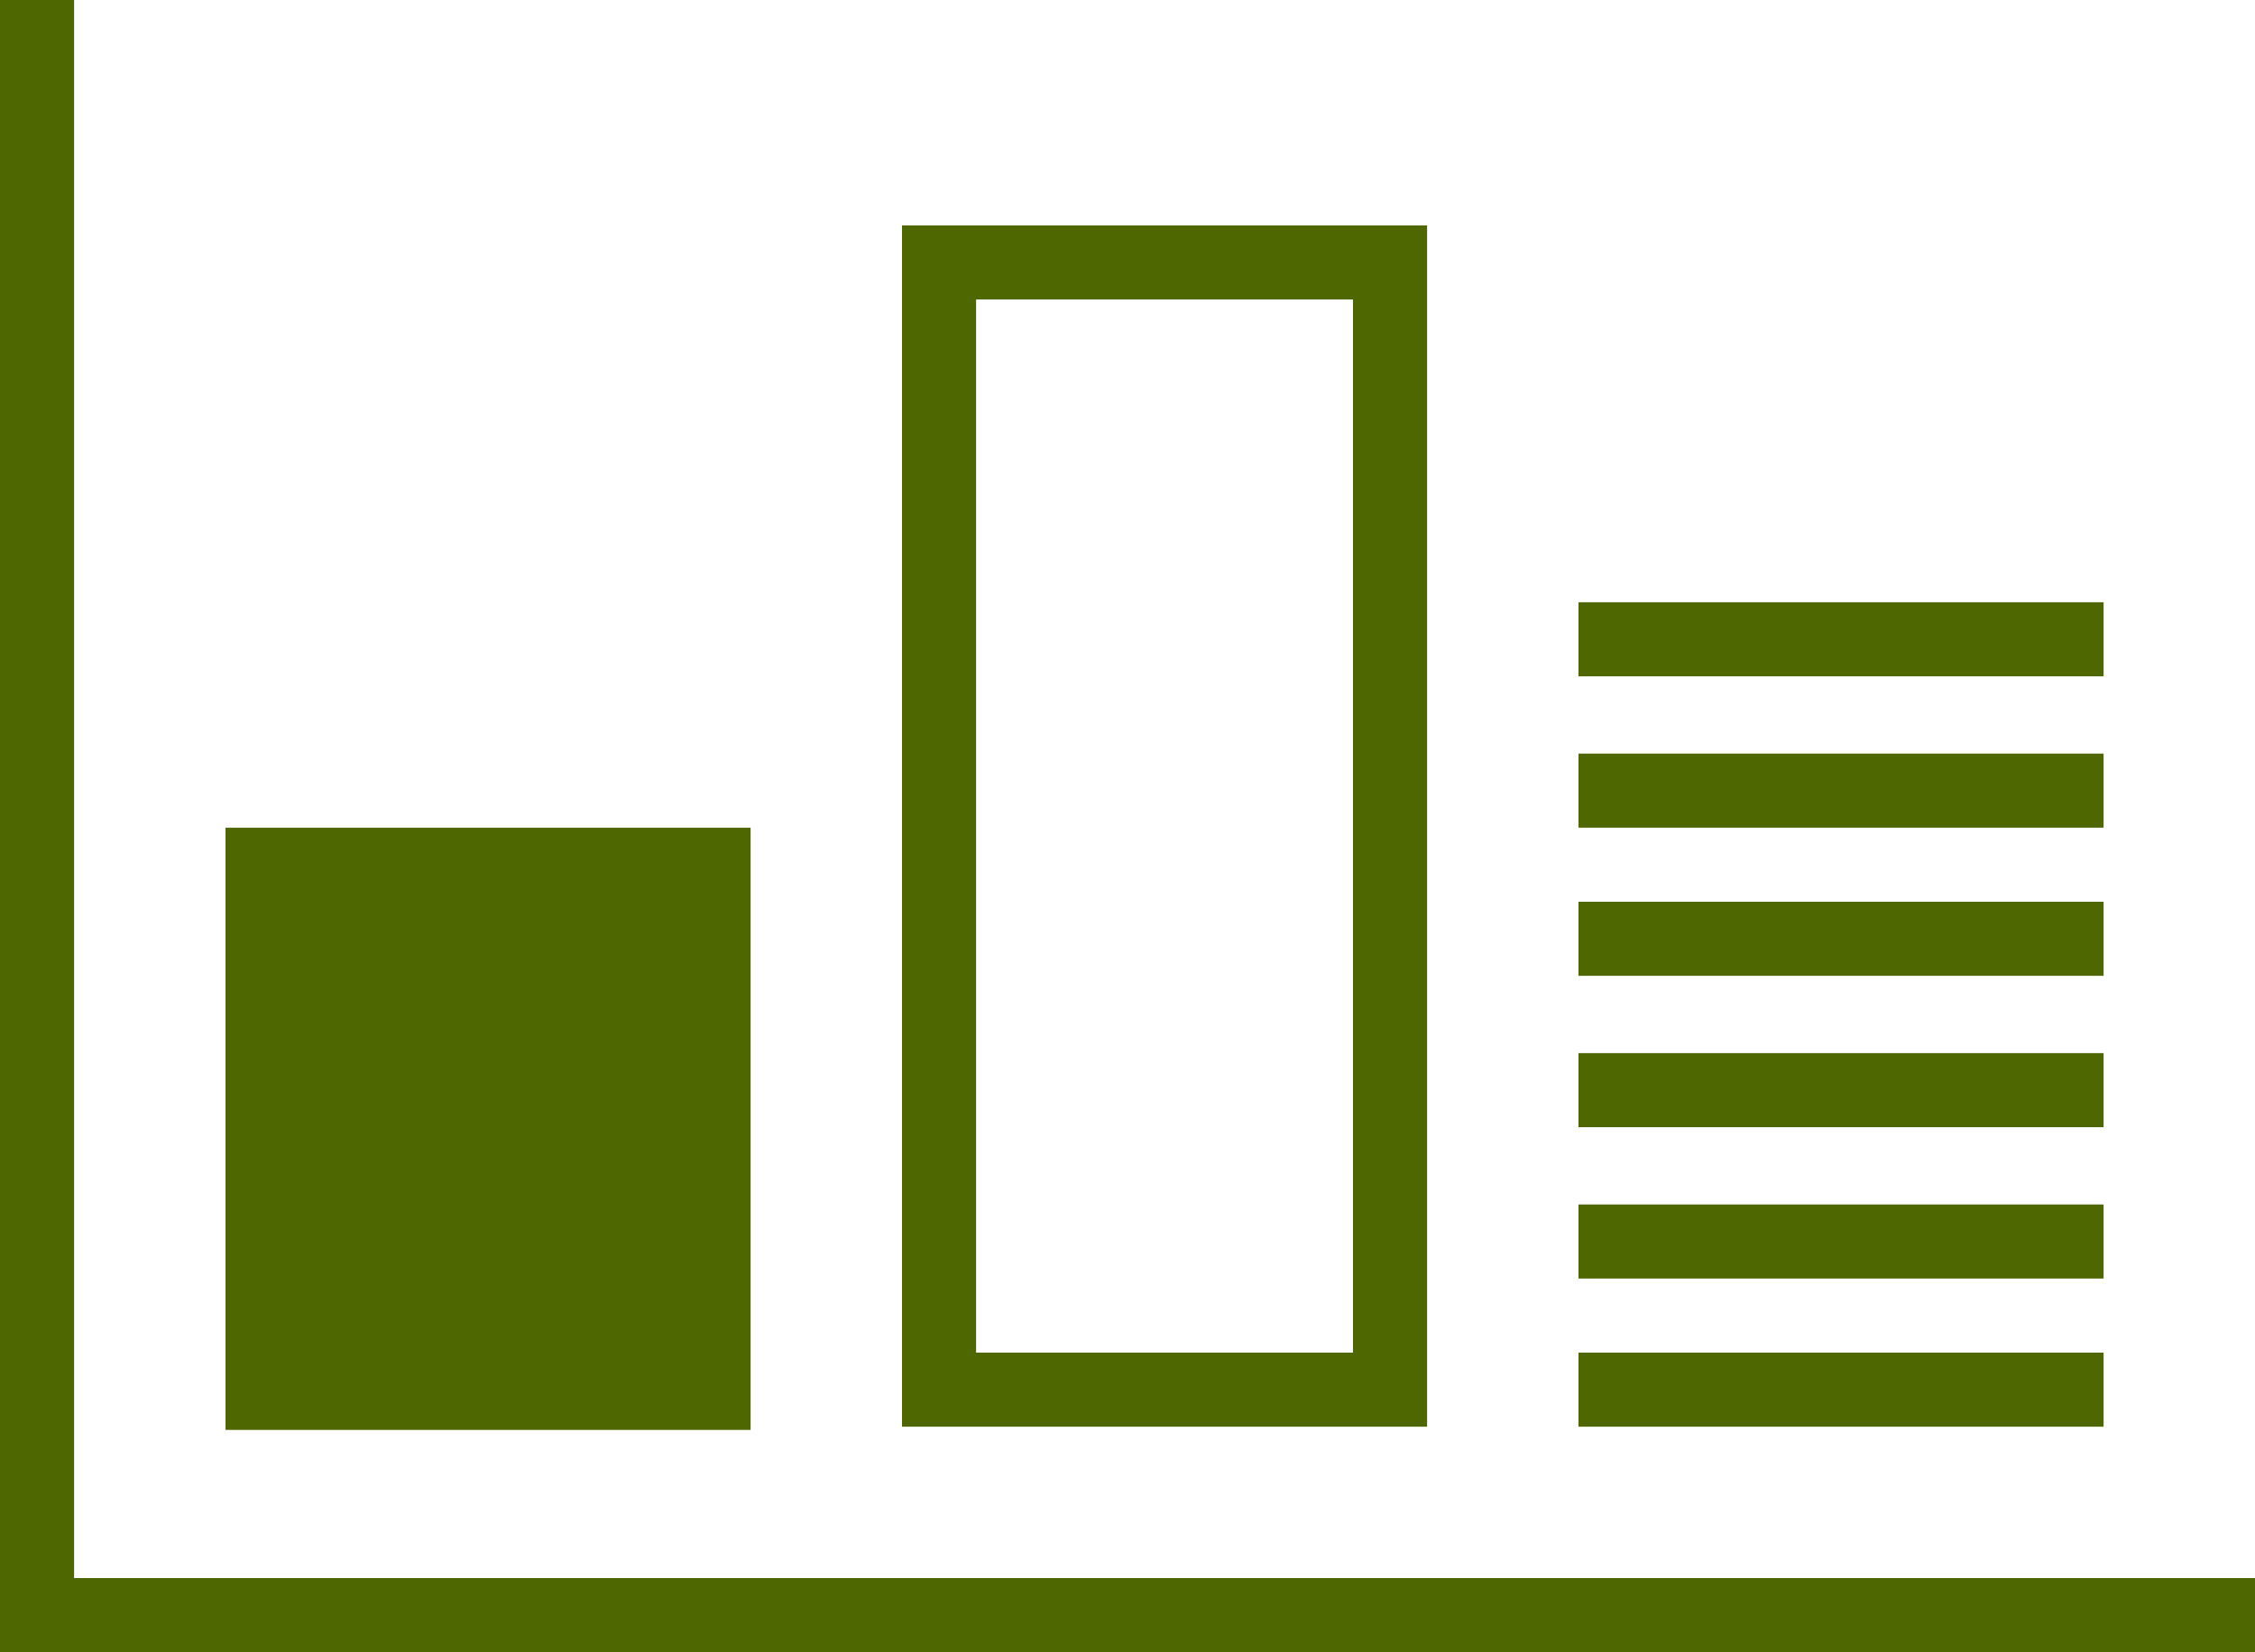 <?xml version="1.0" encoding="utf-8"?>
<!-- Generator: Adobe Illustrator 19.1.0, SVG Export Plug-In . SVG Version: 6.00 Build 0)  -->
<svg version="1.1" id="Layer_1" xmlns="http://www.w3.org/2000/svg" xmlns:xlink="http://www.w3.org/1999/xlink" x="0px" y="0px"
	 width="70px" height="51.3px" viewBox="-361 255.3 70 51.3" style="enable-background:new -361 255.3 70 51.3;"
	 xml:space="preserve">
<style type="text/css">
	.st0{fill:#4F6700;}
</style>
<g>
	<polygon class="st0" points="-358.7,304.3 -358.7,255.3 -361,255.3 -361,304.3 -361,306.7 -358.7,306.7 -291,306.7 -291,304.3 	"/>
	<rect x="-354" y="281" class="st0" width="16.3" height="18.7"/>
	<path class="st0" d="M-316.7,262.3H-333v37.3h16.3V262.3z M-319,297.3h-11.7v-32.7h11.7V297.3z"/>
	<rect x="-312" y="274" class="st0" width="16.3" height="2.3"/>
	<rect x="-312" y="278.7" class="st0" width="16.3" height="2.3"/>
	<rect x="-312" y="283.3" class="st0" width="16.3" height="2.3"/>
	<rect x="-312" y="288" class="st0" width="16.3" height="2.3"/>
	<rect x="-312" y="292.7" class="st0" width="16.3" height="2.3"/>
	<rect x="-312" y="297.3" class="st0" width="16.3" height="2.3"/>
</g>
</svg>
